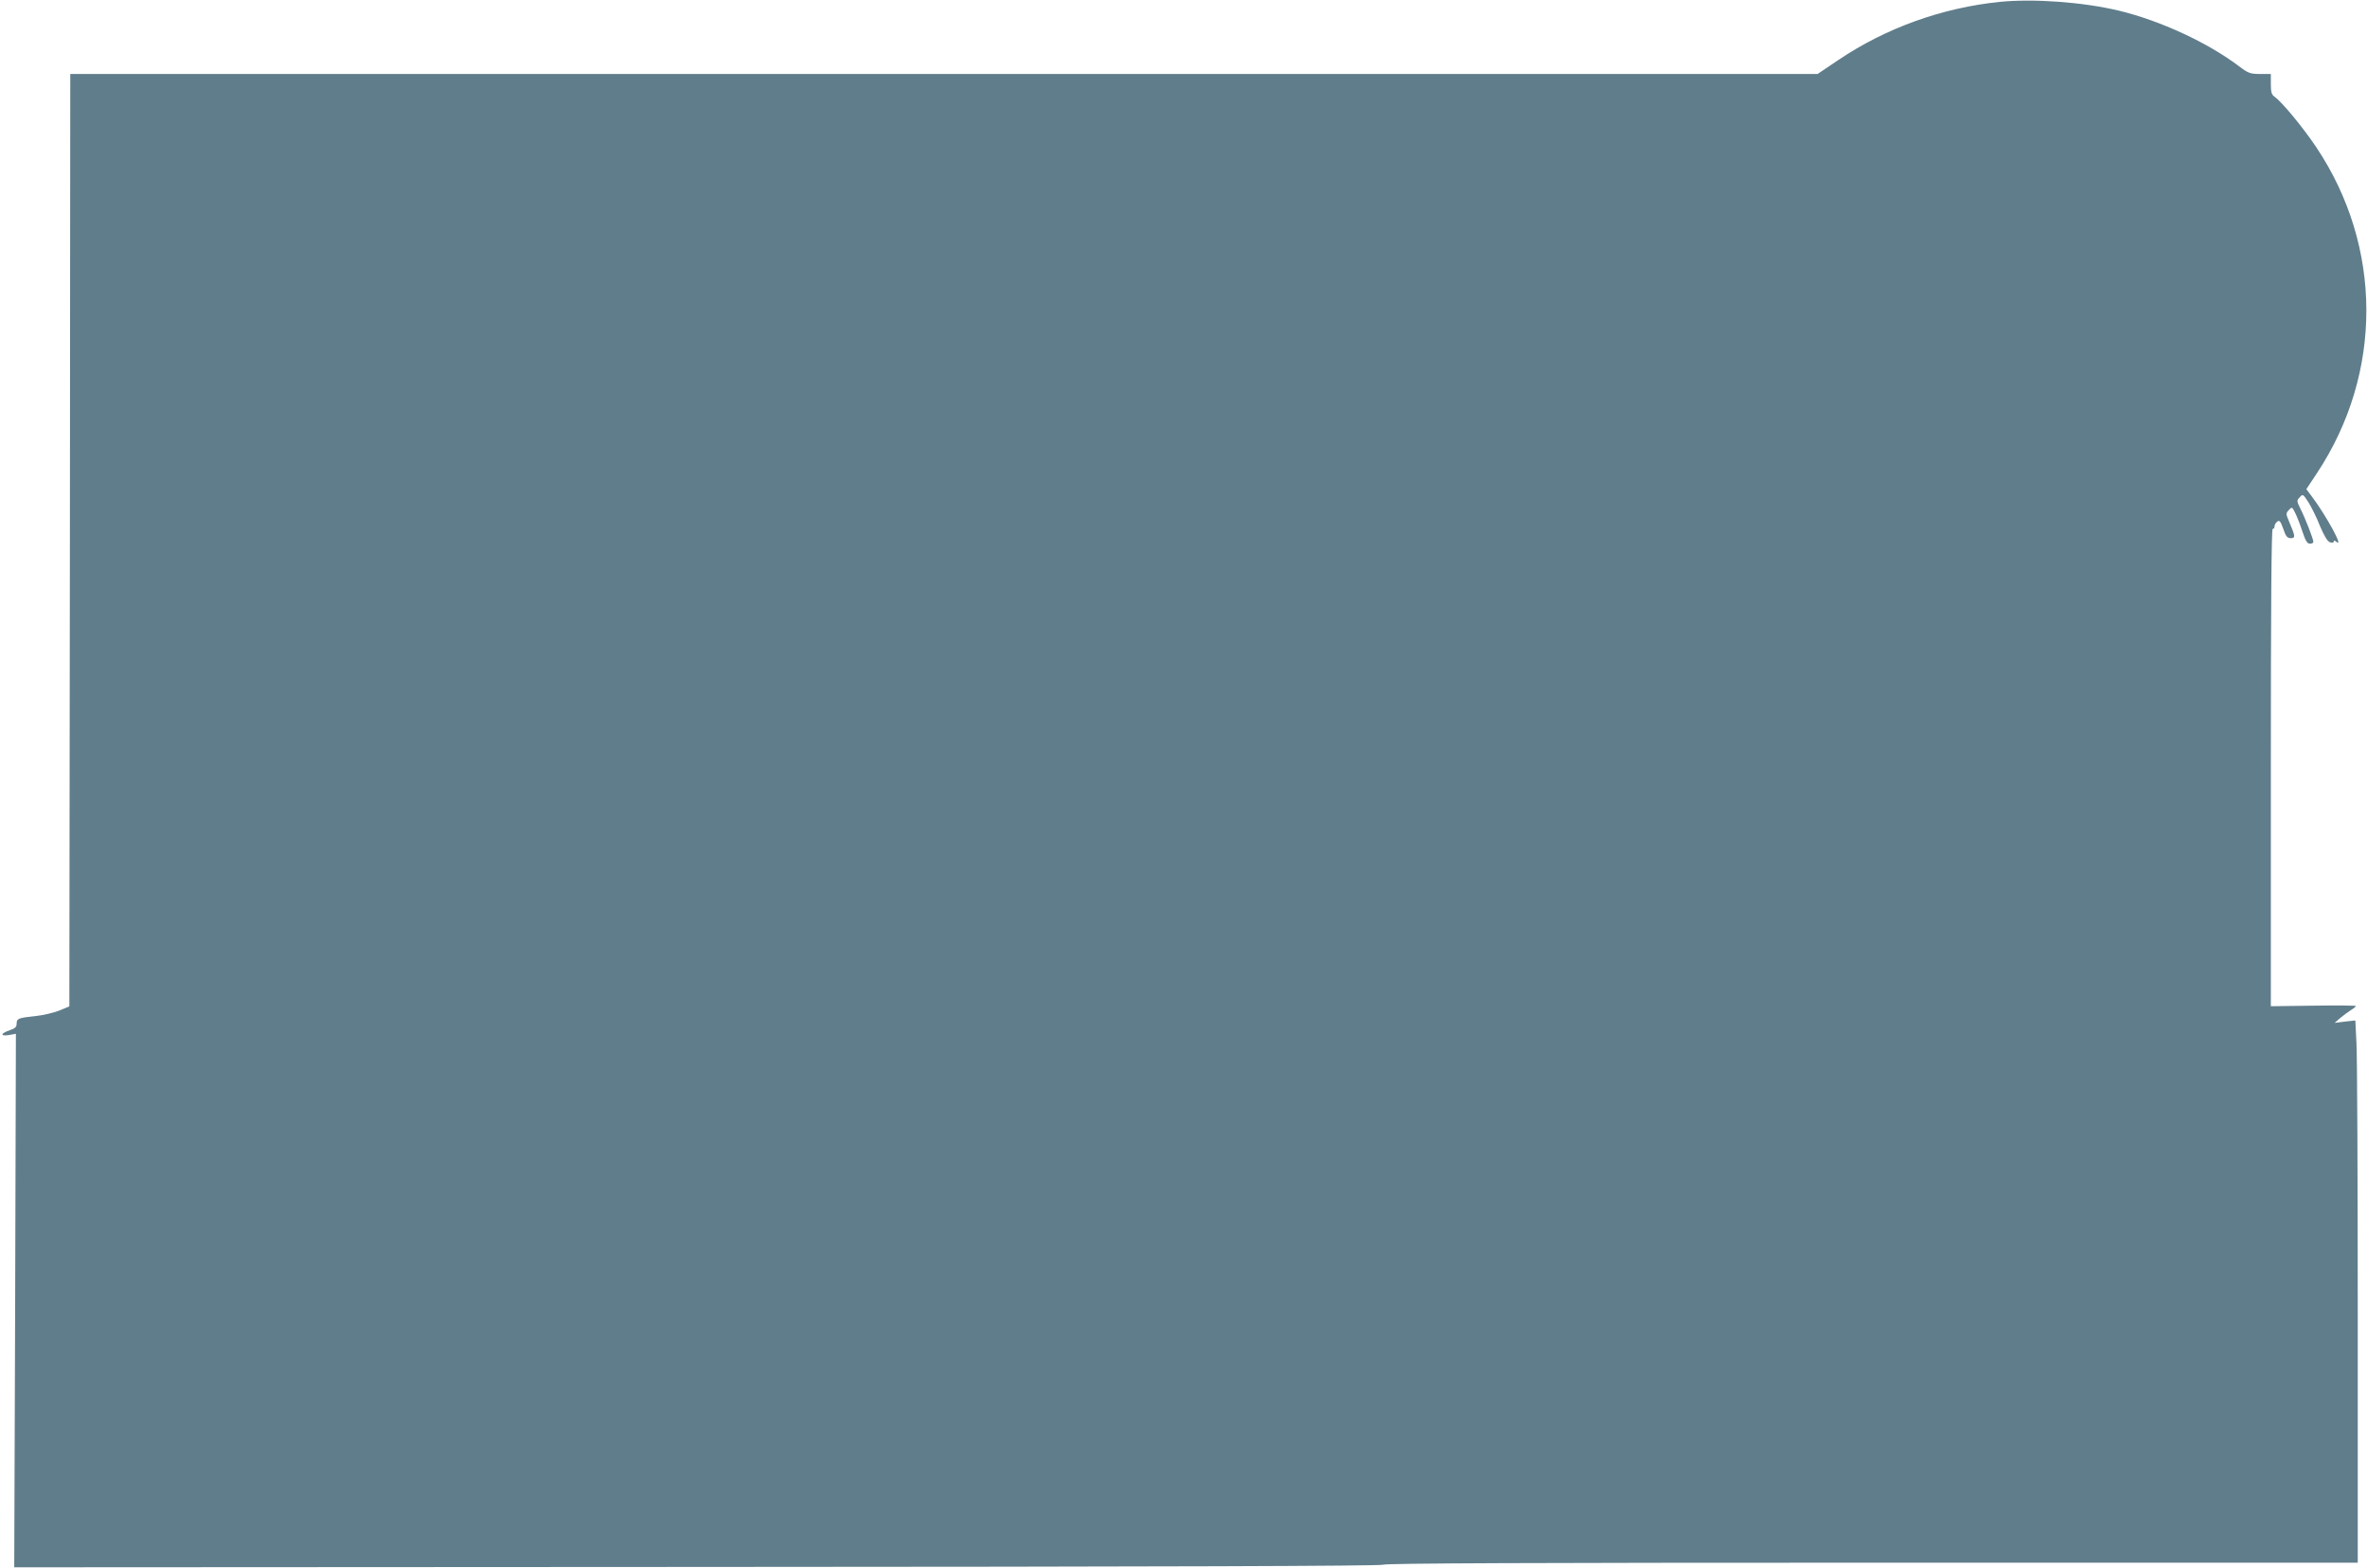 <?xml version="1.0" standalone="no"?>
<!DOCTYPE svg PUBLIC "-//W3C//DTD SVG 20010904//EN"
 "http://www.w3.org/TR/2001/REC-SVG-20010904/DTD/svg10.dtd">
<svg version="1.0" xmlns="http://www.w3.org/2000/svg"
 width="1280pt" height="848pt" viewBox="0 0 1280 848"
 preserveAspectRatio="xMidYMid meet">
<g transform="translate(0,848) scale(0.1,-0.1)"
fill="#607d8b" stroke="none">
<path d="M10815 8470 c-313 -32 -616 -141 -873 -314 l-113 -76 -4724 0 -4725
0 -2 -2521 -3 -2521 -56 -23 c-31 -12 -87 -25 -125 -29 -94 -10 -104 -13 -104
-41 0 -18 -8 -26 -35 -35 -51 -17 -57 -34 -8 -27 l39 7 -4 -1443 -5 -1442
3691 2 c2565 1 3697 5 3711 12 14 8 824 11 2645 11 l2626 0 0 1343 c0 739 -3
1399 -7 1466 l-6 123 -56 -6 -56 -7 30 26 c17 14 42 33 58 43 15 9 27 19 27
22 0 3 -103 4 -230 2 l-230 -3 0 1291 c0 853 3 1290 10 1290 6 0 10 6 10 14 0
7 6 19 14 25 12 10 18 4 33 -38 14 -42 22 -51 41 -51 26 0 25 9 -9 89 -18 42
-18 45 -2 63 17 18 18 18 34 -14 9 -18 27 -63 39 -100 17 -52 27 -68 41 -68
11 0 19 4 19 10 0 15 -45 131 -70 179 -20 41 -21 44 -4 62 17 19 18 18 48 -28
16 -26 45 -84 62 -128 22 -52 40 -82 53 -87 13 -4 21 -3 21 4 0 7 6 6 16 -3
39 -32 -56 142 -134 246 l-30 40 59 89 c356 540 354 1224 -6 1761 -72 107
-185 244 -225 272 -16 11 -20 25 -20 69 l0 54 -58 0 c-53 0 -64 4 -113 41
-172 130 -427 247 -649 301 -196 47 -461 66 -645 48z"/>
</g>
</svg>
